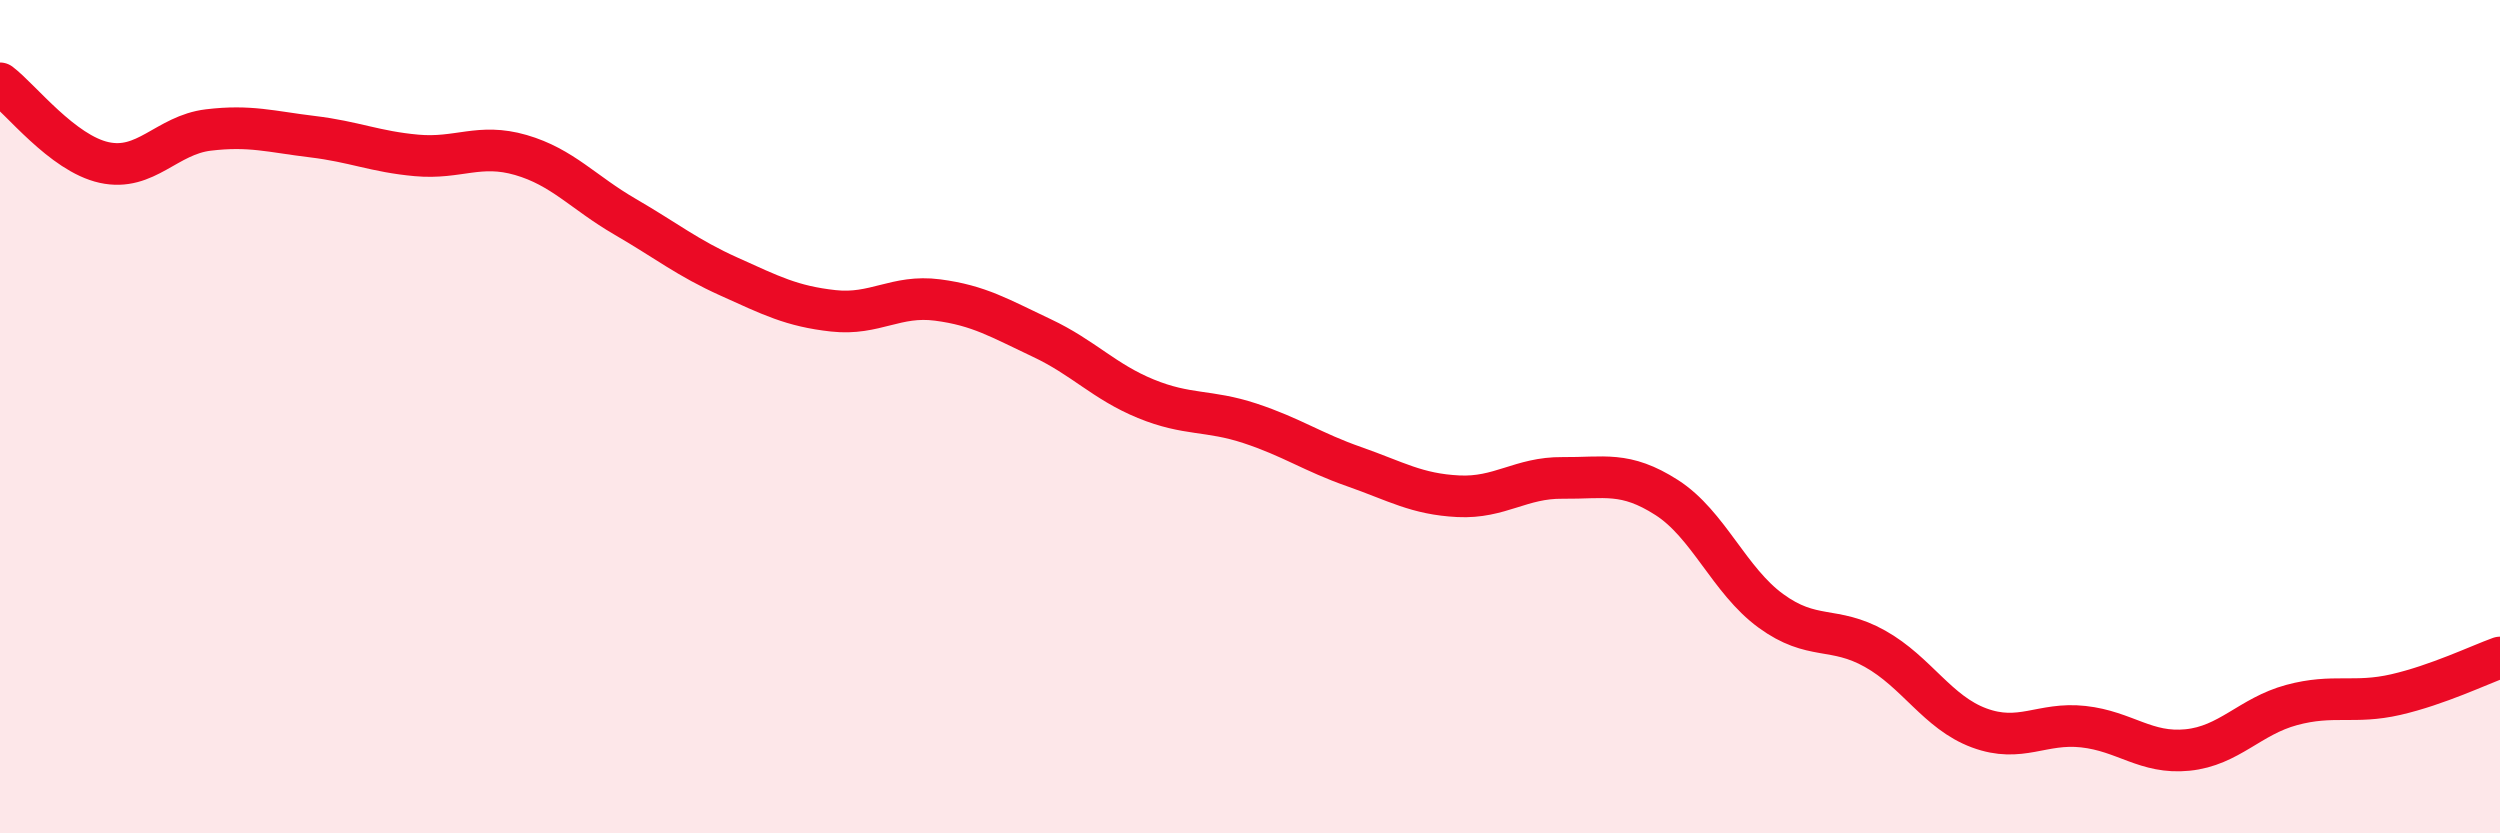
    <svg width="60" height="20" viewBox="0 0 60 20" xmlns="http://www.w3.org/2000/svg">
      <path
        d="M 0,2 C 0.5,2.38 1.5,3.68 2.5,3.9 C 3.5,4.12 4,3.24 5,3.12 C 6,3 6.5,3.16 7.5,3.28 C 8.5,3.4 9,3.64 10,3.73 C 11,3.82 11.5,3.43 12.5,3.72 C 13.5,4.01 14,4.62 15,5.2 C 16,5.78 16.5,6.19 17.5,6.64 C 18.5,7.09 19,7.35 20,7.46 C 21,7.57 21.5,7.07 22.5,7.2 C 23.5,7.33 24,7.64 25,8.11 C 26,8.58 26.5,9.16 27.5,9.57 C 28.5,9.98 29,9.83 30,10.16 C 31,10.49 31.5,10.85 32.5,11.2 C 33.5,11.55 34,11.86 35,11.91 C 36,11.96 36.5,11.46 37.5,11.47 C 38.5,11.48 39,11.3 40,11.94 C 41,12.58 41.5,13.93 42.5,14.66 C 43.5,15.39 44,15.01 45,15.57 C 46,16.13 46.5,17.1 47.5,17.47 C 48.5,17.84 49,17.33 50,17.44 C 51,17.55 51.5,18.1 52.5,18 C 53.5,17.9 54,17.19 55,16.92 C 56,16.65 56.5,16.9 57.5,16.67 C 58.5,16.44 59.5,15.96 60,15.78L60 20L0 20Z"
        fill="#EB0A25"
        opacity="0.1"
        stroke-linecap="round"
        stroke-linejoin="round"
      />
      <path
        d="M 0,2 C 0.5,2.38 1.5,3.68 2.5,3.9 C 3.5,4.12 4,3.24 5,3.12 C 6,3 6.5,3.16 7.5,3.28 C 8.5,3.4 9,3.64 10,3.73 C 11,3.82 11.5,3.43 12.5,3.72 C 13.5,4.01 14,4.62 15,5.2 C 16,5.78 16.5,6.19 17.5,6.64 C 18.5,7.09 19,7.35 20,7.46 C 21,7.57 21.5,7.07 22.5,7.2 C 23.5,7.33 24,7.64 25,8.11 C 26,8.58 26.5,9.16 27.5,9.57 C 28.5,9.98 29,9.83 30,10.16 C 31,10.49 31.5,10.85 32.5,11.2 C 33.5,11.55 34,11.86 35,11.91 C 36,11.96 36.5,11.46 37.5,11.47 C 38.5,11.48 39,11.3 40,11.94 C 41,12.58 41.5,13.93 42.5,14.66 C 43.5,15.39 44,15.01 45,15.57 C 46,16.13 46.5,17.1 47.5,17.47 C 48.5,17.84 49,17.33 50,17.44 C 51,17.55 51.5,18.1 52.5,18 C 53.5,17.9 54,17.19 55,16.92 C 56,16.65 56.5,16.9 57.5,16.67 C 58.5,16.44 59.5,15.96 60,15.78"
        stroke="#EB0A25"
        stroke-width="1"
        fill="none"
        stroke-linecap="round"
        stroke-linejoin="round"
      />
    </svg>
  